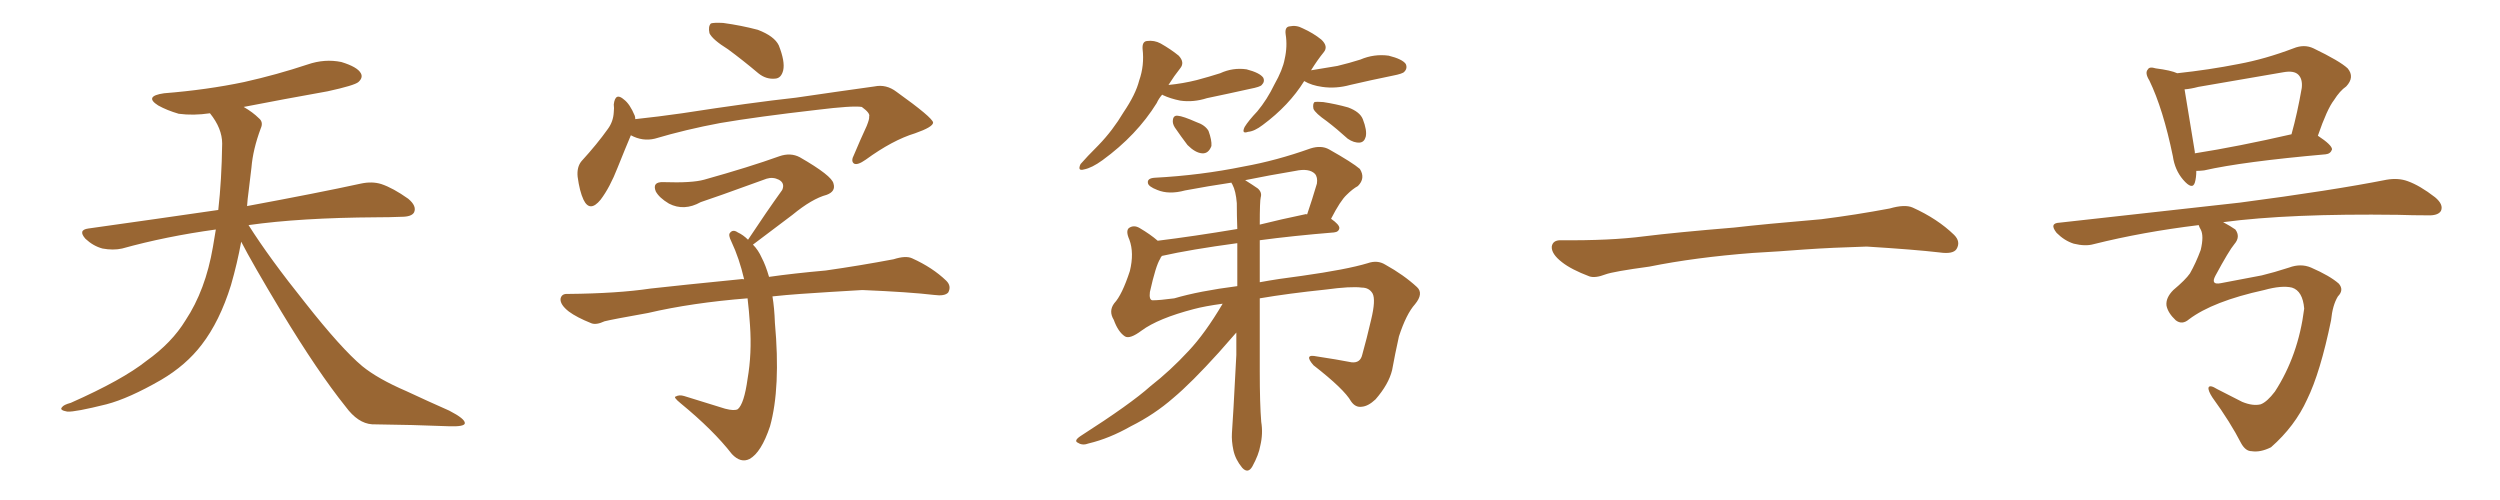 <svg xmlns="http://www.w3.org/2000/svg" xmlns:xlink="http://www.w3.org/1999/xlink" width="750" height="150"><path fill="#996633" padding="10" d="M72.36 72.51L72.36 72.51L72.36 72.51Q71.19 78.96 69.29 85.55L69.29 85.55Q65.92 96.39 60.50 103.42L60.50 103.42Q55.81 109.57 48.34 113.96L48.34 113.96Q38.67 119.53 31.93 121.29L31.93 121.29Q22.56 123.63 20.21 123.49L20.21 123.49Q17.72 123.05 18.60 122.17L18.60 122.17Q19.04 121.44 21.24 120.85L21.24 120.85Q36.77 113.96 43.95 108.25L43.95 108.25Q51.56 102.83 55.66 96.09L55.66 96.09Q61.67 87.01 63.87 74.12L63.87 74.12Q64.31 71.48 64.75 68.85L64.75 68.85Q49.80 70.90 36.62 74.56L36.62 74.56Q33.98 75.15 30.76 74.56L30.76 74.56Q27.98 73.83 25.63 71.63L25.63 71.63Q23.29 68.99 26.51 68.55L26.51 68.55Q47.31 65.63 65.48 62.99L65.48 62.99Q66.50 54.05 66.65 43.07L66.65 43.07Q66.65 38.53 62.99 33.98L62.99 33.98Q58.01 34.72 53.61 34.13L53.61 34.13Q50.10 33.11 47.46 31.64L47.46 31.64Q43.07 28.86 49.22 27.98L49.22 27.98Q62.11 26.95 73.24 24.61L73.24 24.61Q83.06 22.41 92.29 19.34L92.29 19.34Q97.41 17.58 102.39 18.60L102.39 18.60Q107.23 20.07 108.25 21.97L108.25 21.97Q108.98 23.29 107.52 24.61L107.52 24.61Q106.35 25.63 98.29 27.39L98.29 27.39Q85.11 29.74 73.10 32.08L73.10 32.08Q75.88 33.69 77.64 35.45L77.64 35.45Q79.10 36.62 78.22 38.53L78.22 38.53Q75.88 44.82 75.44 50.24L75.44 50.24Q75 53.61 74.56 57.57L74.56 57.57Q74.27 59.62 74.12 61.82L74.12 61.82Q95.51 57.86 108.25 55.08L108.25 55.08Q111.62 54.35 114.40 55.22L114.40 55.22Q117.92 56.40 122.46 59.62L122.46 59.62Q125.10 61.82 124.22 63.72L124.22 63.72Q123.49 65.04 120.41 65.04L120.41 65.04Q116.89 65.19 112.94 65.19L112.94 65.19Q90.09 65.33 74.56 67.53L74.56 67.53Q80.86 77.49 91.55 90.82L91.55 90.82Q102.39 104.59 108.69 109.86L108.69 109.86Q113.38 113.67 121.88 117.33L121.88 117.33Q128.47 120.41 134.77 123.19L134.77 123.19Q139.60 125.68 139.45 127.00L139.45 127.00Q139.31 128.03 134.77 127.88L134.77 127.88Q124.07 127.44 111.62 127.29L111.62 127.29Q107.37 127.00 103.71 122.02L103.71 122.02Q95.36 111.62 84.38 93.46L84.38 93.46Q75.59 78.81 72.36 72.51ZM218.41 14.79L218.41 14.79Q213.72 11.87 212.84 9.96L212.84 9.96Q212.40 7.91 213.28 7.03L213.28 7.03Q214.16 6.74 216.94 6.88L216.94 6.88Q222.36 7.62 227.34 8.94L227.34 8.94Q232.32 10.84 233.64 13.62L233.64 13.62Q235.55 18.46 234.96 21.09L234.96 21.09Q234.38 23.44 232.62 23.58L232.62 23.58Q229.83 23.88 227.49 21.97L227.49 21.97Q222.80 18.02 218.41 14.79ZM189.26 40.58L189.26 40.58Q187.65 44.38 185.30 50.24L185.30 50.24Q182.96 56.25 180.18 59.91L180.18 59.91Q176.95 63.87 175.05 59.91L175.05 59.91Q173.88 57.42 173.29 53.03L173.29 53.03Q173.00 50.10 174.46 48.34L174.46 48.34Q179.15 43.21 182.37 38.67L182.37 38.67Q183.98 36.47 184.13 33.69L184.13 33.69Q184.28 32.37 184.13 31.35L184.13 31.35Q184.57 27.54 187.21 29.88L187.21 29.88Q188.96 31.20 190.43 34.72L190.43 34.72Q190.58 35.16 190.58 35.74L190.58 35.74Q197.46 35.01 204.64 33.98L204.64 33.98Q225.44 30.76 238.77 29.30L238.77 29.30Q251.81 27.39 262.35 25.93L262.35 25.93Q265.87 25.20 268.95 27.54L268.95 27.54Q279.79 35.30 279.93 36.77L279.93 36.77Q279.93 38.09 274.51 39.99L274.51 39.99Q267.77 42.04 259.72 47.90L259.72 47.90Q257.23 49.66 256.20 49.07L256.20 49.07Q255.18 48.34 256.20 46.44L256.20 46.44Q258.11 41.89 260.01 37.79L260.01 37.79Q260.89 35.60 260.74 35.01L260.74 35.01Q261.18 33.98 258.54 32.08L258.54 32.08Q255.76 31.64 245.07 32.96L245.07 32.96Q227.20 35.01 216.06 36.91L216.06 36.91Q205.81 38.82 196.44 41.60L196.44 41.60Q192.77 42.48 189.26 40.58ZM231.74 88.92L231.74 88.92L231.74 88.92Q232.32 92.43 232.47 96.83L232.47 96.83Q234.23 116.31 231.01 127.88L231.01 127.88Q228.37 135.79 224.85 137.70L224.85 137.70Q222.22 139.01 219.58 136.23L219.58 136.23Q214.01 129.05 204.20 121.00L204.20 121.00Q201.86 119.09 202.73 118.95L202.73 118.95Q203.76 118.36 205.22 118.80L205.22 118.80Q211.38 120.70 217.53 122.61L217.53 122.61Q220.31 123.34 221.34 122.75L221.34 122.75Q223.24 121.14 224.27 113.67L224.27 113.67Q225.59 106.05 225 97.56L225 97.56Q224.71 93.16 224.27 89.50L224.27 89.50Q207.57 90.82 194.38 93.90L194.38 93.90Q183.69 95.80 181.35 96.39L181.35 96.39Q178.86 97.56 177.39 96.97L177.39 96.97Q173.00 95.21 170.65 93.46L170.65 93.46Q168.02 91.41 168.16 89.65L168.16 89.65Q168.46 88.04 170.36 88.18L170.36 88.18Q185.30 88.04 195.12 86.57L195.12 86.57Q204.20 85.55 221.92 83.79L221.92 83.79Q222.66 83.64 223.24 83.79L223.24 83.79Q221.78 77.49 219.43 72.51L219.43 72.51Q218.41 70.46 218.99 69.87L218.99 69.87Q219.87 68.70 221.34 69.73L221.34 69.73Q222.95 70.46 224.41 71.92L224.41 71.92Q229.83 63.72 234.67 56.98L234.67 56.98Q235.55 54.93 233.64 53.91L233.64 53.91Q231.88 53.03 229.98 53.61L229.98 53.61Q213.43 59.62 210.21 60.64L210.21 60.64Q205.22 63.43 200.68 61.08L200.68 61.08Q197.75 59.33 196.73 57.42L196.73 57.42Q195.56 54.49 199.07 54.64L199.07 54.64Q207.57 54.93 211.23 53.91L211.23 53.91Q224.85 50.10 233.79 46.88L233.79 46.88Q237.16 45.70 239.94 47.17L239.94 47.17Q249.61 52.73 250.05 55.08L250.05 55.08Q250.78 57.42 248.00 58.45L248.00 58.45Q243.60 59.62 237.74 64.45L237.74 64.45Q231.30 69.29 225.88 73.39L225.88 73.39Q227.49 75 228.52 77.34L228.52 77.34Q229.69 79.54 230.71 83.06L230.71 83.06Q237.89 82.03 247.71 81.15L247.71 81.15Q257.96 79.69 268.07 77.78L268.07 77.78Q271.73 76.61 273.63 77.49L273.63 77.49Q279.79 80.27 283.89 84.23L283.89 84.23Q285.50 85.84 284.47 87.74L284.47 87.74Q283.45 88.92 280.22 88.48L280.22 88.48Q272.75 87.60 258.69 87.01L258.69 87.01Q248.44 87.60 240.09 88.18L240.09 88.18Q235.84 88.48 231.74 88.92ZM348.63 28.42L348.63 28.42Q347.61 29.59 347.02 30.91L347.02 30.91Q341.02 40.58 330.76 48.05L330.76 48.05Q327.54 50.39 325.20 50.83L325.20 50.83Q323.14 51.42 324.17 49.22L324.17 49.22Q325.93 47.17 329.59 43.51L329.59 43.51Q333.84 39.11 337.06 33.69L337.06 33.69Q340.72 28.27 341.75 24.17L341.75 24.17Q343.36 19.63 342.77 14.65L342.77 14.65Q342.63 12.45 344.09 12.30L344.09 12.30Q346.29 12.01 348.19 13.04L348.19 13.04Q351.27 14.79 353.61 16.70L353.61 16.70Q355.52 18.75 354.05 20.51L354.05 20.51Q352.29 22.71 350.54 25.49L350.54 25.49Q354.93 25.05 359.03 24.02L359.03 24.02Q362.84 23.00 366.06 21.97L366.06 21.97Q369.87 20.21 373.97 20.80L373.97 20.80Q377.93 21.83 378.96 23.29L378.96 23.29Q379.54 24.46 378.52 25.49L378.52 25.49Q378.08 26.07 375 26.66L375 26.66Q368.41 28.13 362.11 29.44L362.11 29.44Q358.01 30.76 354.05 30.18L354.05 30.18Q351.12 29.59 348.93 28.56L348.93 28.56Q348.78 28.42 348.63 28.42ZM352.44 38.23L352.44 38.23Q351.71 37.06 351.86 36.04L351.86 36.04Q352.00 34.57 353.32 34.72L353.32 34.72Q354.93 34.86 358.89 36.62L358.89 36.62Q361.52 37.50 362.55 39.26L362.55 39.26Q363.57 42.04 363.43 43.80L363.43 43.80Q362.55 46.14 360.64 46.00L360.64 46.00Q358.59 45.85 356.25 43.51L356.25 43.51Q354.35 41.02 352.44 38.23ZM391.26 24.32L391.26 24.32Q386.72 31.64 378.81 37.50L378.81 37.50Q376.32 39.40 374.41 39.55L374.41 39.55Q372.36 40.28 373.39 38.09L373.39 38.09Q374.56 36.18 377.20 33.40L377.20 33.40Q380.13 29.88 382.32 25.34L382.32 25.34Q384.81 20.95 385.40 17.72L385.40 17.72Q386.28 13.92 385.69 10.25L385.69 10.25Q385.40 8.06 386.87 7.91L386.87 7.91Q388.92 7.47 390.82 8.50L390.82 8.50Q394.04 9.96 396.39 11.87L396.39 11.87Q398.58 13.92 397.12 15.67L397.12 15.67Q395.21 18.02 393.31 21.09L393.31 21.09Q397.56 20.36 401.22 19.78L401.22 19.78Q404.88 18.90 408.11 17.87L408.11 17.87Q412.21 16.11 416.60 16.70L416.60 16.70Q420.70 17.72 421.73 19.19L421.73 19.19Q422.31 20.51 421.29 21.53L421.29 21.53Q420.85 22.12 417.77 22.71L417.77 22.71Q411.33 24.02 405.03 25.49L405.03 25.49Q400.78 26.66 396.68 26.07L396.68 26.07Q393.46 25.63 391.26 24.32ZM398.00 36.33L398.00 36.33Q394.63 33.98 394.04 32.67L394.04 32.67Q393.75 31.20 394.34 30.62L394.34 30.62Q395.07 30.47 396.97 30.62L396.97 30.62Q400.78 31.20 404.44 32.23L404.44 32.23Q407.96 33.54 408.84 35.74L408.84 35.74Q410.16 39.11 409.72 41.02L409.72 41.02Q409.28 42.63 407.96 42.77L407.96 42.77Q406.20 42.92 404.30 41.60L404.30 41.60Q401.07 38.67 398.00 36.33ZM377.93 89.50L377.93 89.50Q377.93 100.78 377.93 111.47L377.93 111.47Q377.93 121.14 378.37 126.56L378.37 126.56Q378.96 130.08 378.08 133.74L378.08 133.74Q377.64 136.38 375.73 139.89L375.73 139.89Q374.41 142.24 372.66 140.33L372.66 140.33Q370.61 137.84 370.02 135.06L370.02 135.06Q369.43 132.28 369.58 129.93L369.58 129.93Q369.87 126.42 370.90 106.49L370.90 106.49Q370.90 102.98 370.90 99.76L370.90 99.76Q369.29 101.66 365.63 105.76L365.63 105.76Q357.42 114.84 352.00 119.38L352.00 119.38Q346.29 124.37 339.26 127.88L339.26 127.88Q332.81 131.54 326.66 133.01L326.66 133.01Q324.76 133.74 323.44 132.86L323.44 132.86Q321.97 132.28 324.17 130.81L324.17 130.81Q339.26 121.14 345.12 115.87L345.12 115.87Q351.12 111.18 356.54 105.32L356.54 105.32Q361.52 100.05 366.80 91.11L366.80 91.11Q361.38 91.85 358.15 92.72L358.15 92.72Q347.46 95.51 342.48 99.17L342.48 99.17Q338.96 101.81 337.50 100.93L337.50 100.93Q335.45 99.61 334.13 95.95L334.13 95.95Q332.52 93.31 334.28 90.97L334.28 90.97Q336.62 88.48 338.96 81.30L338.96 81.30Q340.28 75.88 338.82 71.92L338.82 71.92Q337.65 69.29 338.67 68.41L338.67 68.41Q340.14 67.38 341.89 68.41L341.89 68.41Q345.12 70.31 347.31 72.22L347.31 72.22Q358.01 70.90 371.19 68.70L371.19 68.70Q371.04 64.60 371.04 60.94L371.04 60.94Q370.75 57.28 369.73 55.37L369.73 55.37Q369.43 54.93 369.43 54.79L369.43 54.79Q362.55 55.81 355.52 57.13L355.52 57.13Q350.68 58.45 347.17 56.98L347.17 56.98Q344.53 55.96 344.38 54.93L344.38 54.93Q344.09 53.47 346.44 53.32L346.44 53.32Q360.21 52.59 373.10 49.95L373.10 49.95Q382.91 48.19 393.16 44.53L393.16 44.53Q396.39 43.51 398.73 44.82L398.73 44.82Q405.76 48.78 407.96 50.68L407.96 50.68Q409.72 53.47 407.37 55.81L407.37 55.81Q405.76 56.69 404.00 58.45L404.00 58.45Q402.10 60.21 399.32 65.63L399.32 65.63Q401.81 67.38 401.81 68.41L401.81 68.41Q401.66 69.58 400.20 69.73L400.20 69.73Q387.74 70.75 377.93 72.07L377.93 72.07Q377.93 78.37 377.93 84.67L377.93 84.67Q383.50 83.64 390.53 82.76L390.53 82.76Q404.00 80.86 410.30 78.96L410.30 78.96Q413.23 77.93 415.58 79.39L415.58 79.39Q421.14 82.47 425.10 86.13L425.10 86.13Q427.15 88.04 424.51 91.26L424.51 91.26Q421.88 94.19 419.68 100.93L419.68 100.93Q418.51 106.20 417.63 111.04L417.63 111.04Q416.60 115.28 412.65 119.82L412.65 119.82Q410.45 121.88 408.54 122.02L408.54 122.02Q406.64 122.31 405.32 120.41L405.32 120.41Q403.27 116.75 394.04 109.57L394.04 109.57Q390.97 106.05 395.07 106.93L395.07 106.93Q400.93 107.81 405.47 108.69L405.47 108.69Q408.11 108.98 408.69 106.35L408.69 106.35Q410.01 101.66 411.33 95.95L411.33 95.95Q412.79 89.94 411.77 88.04L411.77 88.04Q410.74 86.28 408.54 86.28L408.54 86.28Q405.32 85.84 397.71 86.87L397.71 86.87Q386.43 88.04 377.93 89.50ZM352.29 89.50L352.29 89.50Q359.77 87.30 371.19 85.84L371.19 85.84Q371.19 79.10 371.19 72.95L371.19 72.95Q357.13 74.85 348.63 76.76L348.63 76.76Q348.49 76.76 348.49 76.90L348.49 76.90Q348.19 77.20 348.05 77.64L348.05 77.64Q346.73 79.69 344.97 87.60L344.97 87.60Q344.68 89.94 345.70 90.09L345.70 90.09Q347.90 90.09 352.29 89.50ZM378.22 59.18L378.22 59.18L378.22 59.18Q377.93 60.21 377.93 67.38L377.93 67.38Q384.38 65.77 391.41 64.31L391.41 64.31Q391.70 64.16 392.14 64.31L392.14 64.31Q393.60 60.06 395.07 55.08L395.07 55.08Q395.36 53.17 394.48 52.15L394.48 52.15Q392.72 50.39 388.62 51.27L388.62 51.27Q380.71 52.59 373.54 54.05L373.54 54.05Q375.88 55.52 377.34 56.54L377.34 56.54Q378.66 57.71 378.22 59.18ZM525.88 75.88L525.88 75.88L525.88 75.88Q508.59 77.20 494.82 79.98L494.82 79.98Q483.98 81.45 481.64 82.32L481.64 82.32Q478.56 83.50 476.81 82.91L476.81 82.91Q471.39 80.86 468.60 78.66L468.60 78.66Q465.38 76.17 465.53 73.97L465.53 73.97Q465.82 72.07 468.16 72.07L468.16 72.07Q483.11 72.22 493.21 70.90L493.21 70.90Q502.59 69.73 520.31 68.26L520.31 68.26Q529.10 67.24 546.39 65.77L546.39 65.77Q556.79 64.45 566.89 62.55L566.89 62.55Q571.44 61.23 573.78 62.26L573.78 62.26Q581.25 65.63 586.23 70.46L586.23 70.46Q588.28 72.51 586.96 74.71L586.96 74.71Q585.94 76.32 581.84 75.73L581.84 75.73Q574.22 74.85 560.01 73.97L560.01 73.97Q549.61 74.27 541.26 74.85L541.26 74.85Q533.79 75.44 525.88 75.88ZM666.94 66.65L666.94 66.65Q669.14 67.82 670.61 68.85L670.61 68.85Q672.22 71.04 670.31 73.24L670.31 73.24Q668.70 75.15 664.60 82.76L664.60 82.76Q663.13 85.55 666.21 84.96L666.21 84.96Q673.10 83.64 678.52 82.62L678.52 82.62Q682.18 81.74 686.72 80.27L686.72 80.27Q690.23 78.96 693.31 80.27L693.31 80.27Q699.02 82.76 701.66 85.11L701.66 85.11Q703.27 87.01 701.37 88.92L701.37 88.92Q699.76 91.55 699.32 96.09L699.32 96.09Q696.09 111.77 692.14 119.82L692.14 119.82Q688.48 127.88 681.30 134.18L681.30 134.18Q678.08 135.79 675.44 135.35L675.44 135.35Q673.68 135.35 672.36 133.01L672.36 133.01Q669.14 126.71 663.72 119.24L663.72 119.24Q662.40 117.19 662.55 116.31L662.55 116.31Q662.84 115.28 665.19 116.75L665.19 116.75Q668.26 118.36 672.66 120.56L672.66 120.56Q675.88 121.88 678.22 121.29L678.22 121.29Q680.13 120.56 682.47 117.48L682.47 117.48Q689.50 106.64 691.26 92.58L691.26 92.58Q690.82 87.30 687.60 86.28L687.60 86.28Q684.52 85.55 679.25 87.01L679.25 87.01Q663.87 90.38 656.69 95.80L656.69 95.80Q654.64 97.56 652.73 96.09L652.73 96.09Q650.39 93.90 649.95 91.70L649.95 91.70Q649.66 89.36 652.00 87.01L652.00 87.01Q655.66 83.94 656.98 82.03L656.98 82.03Q658.74 78.96 660.21 75L660.21 75Q661.23 70.75 660.21 68.85L660.21 68.85Q659.77 68.12 659.62 67.53L659.62 67.53Q642.77 69.58 628.13 73.24L628.13 73.24Q625.63 73.97 622.12 73.10L622.12 73.10Q619.34 72.22 616.99 69.87L616.99 69.87Q614.65 66.94 617.87 66.80L617.87 66.80Q647.17 63.57 671.92 60.79L671.92 60.79Q699.76 57.13 716.02 53.91L716.02 53.91Q719.53 53.32 722.31 54.35L722.31 54.35Q725.98 55.66 730.52 59.18L730.52 59.18Q733.15 61.38 732.28 63.28L732.28 63.28Q731.40 64.75 728.17 64.60L728.17 64.60Q723.93 64.60 719.38 64.45L719.38 64.45Q686.87 64.01 666.94 66.65ZM695.36 40.72L695.36 40.72Q699.61 43.51 699.61 44.82L699.61 44.82Q699.17 46.14 697.71 46.29L697.71 46.29Q672.80 48.49 661.23 51.12L661.23 51.12Q659.91 51.27 658.89 51.27L658.89 51.27Q658.89 53.32 658.45 54.79L658.45 54.79Q657.71 57.13 654.93 53.91L654.93 53.91Q652.44 50.98 651.86 46.88L651.86 46.88Q648.93 32.67 644.82 24.17L644.82 24.17Q643.36 21.83 644.38 20.80L644.38 20.80Q644.82 19.92 646.73 20.51L646.73 20.51Q651.27 21.09 653.17 21.97L653.17 21.97Q662.70 20.95 671.63 19.19L671.63 19.19Q679.54 17.72 688.04 14.50L688.04 14.50Q691.26 13.18 694.04 14.50L694.04 14.50Q701.95 18.31 704.30 20.51L704.30 20.51Q706.49 23.14 703.86 25.93L703.86 25.93Q701.95 27.25 700.20 30.03L700.20 30.03Q698.14 32.67 695.36 40.72ZM659.47 26.07L659.47 26.07L659.47 26.07Q657.28 26.66 655.37 26.81L655.37 26.81Q656.10 31.49 658.45 45.56L658.45 45.56Q658.45 45.85 658.45 46.00L658.45 46.00Q671.48 43.95 687.45 40.28L687.45 40.28Q689.21 33.98 690.53 26.37L690.53 26.37Q690.82 23.73 689.50 22.41L689.50 22.41Q688.18 21.09 684.96 21.68L684.96 21.68Q672.36 23.88 659.47 26.07Z"/></svg>
